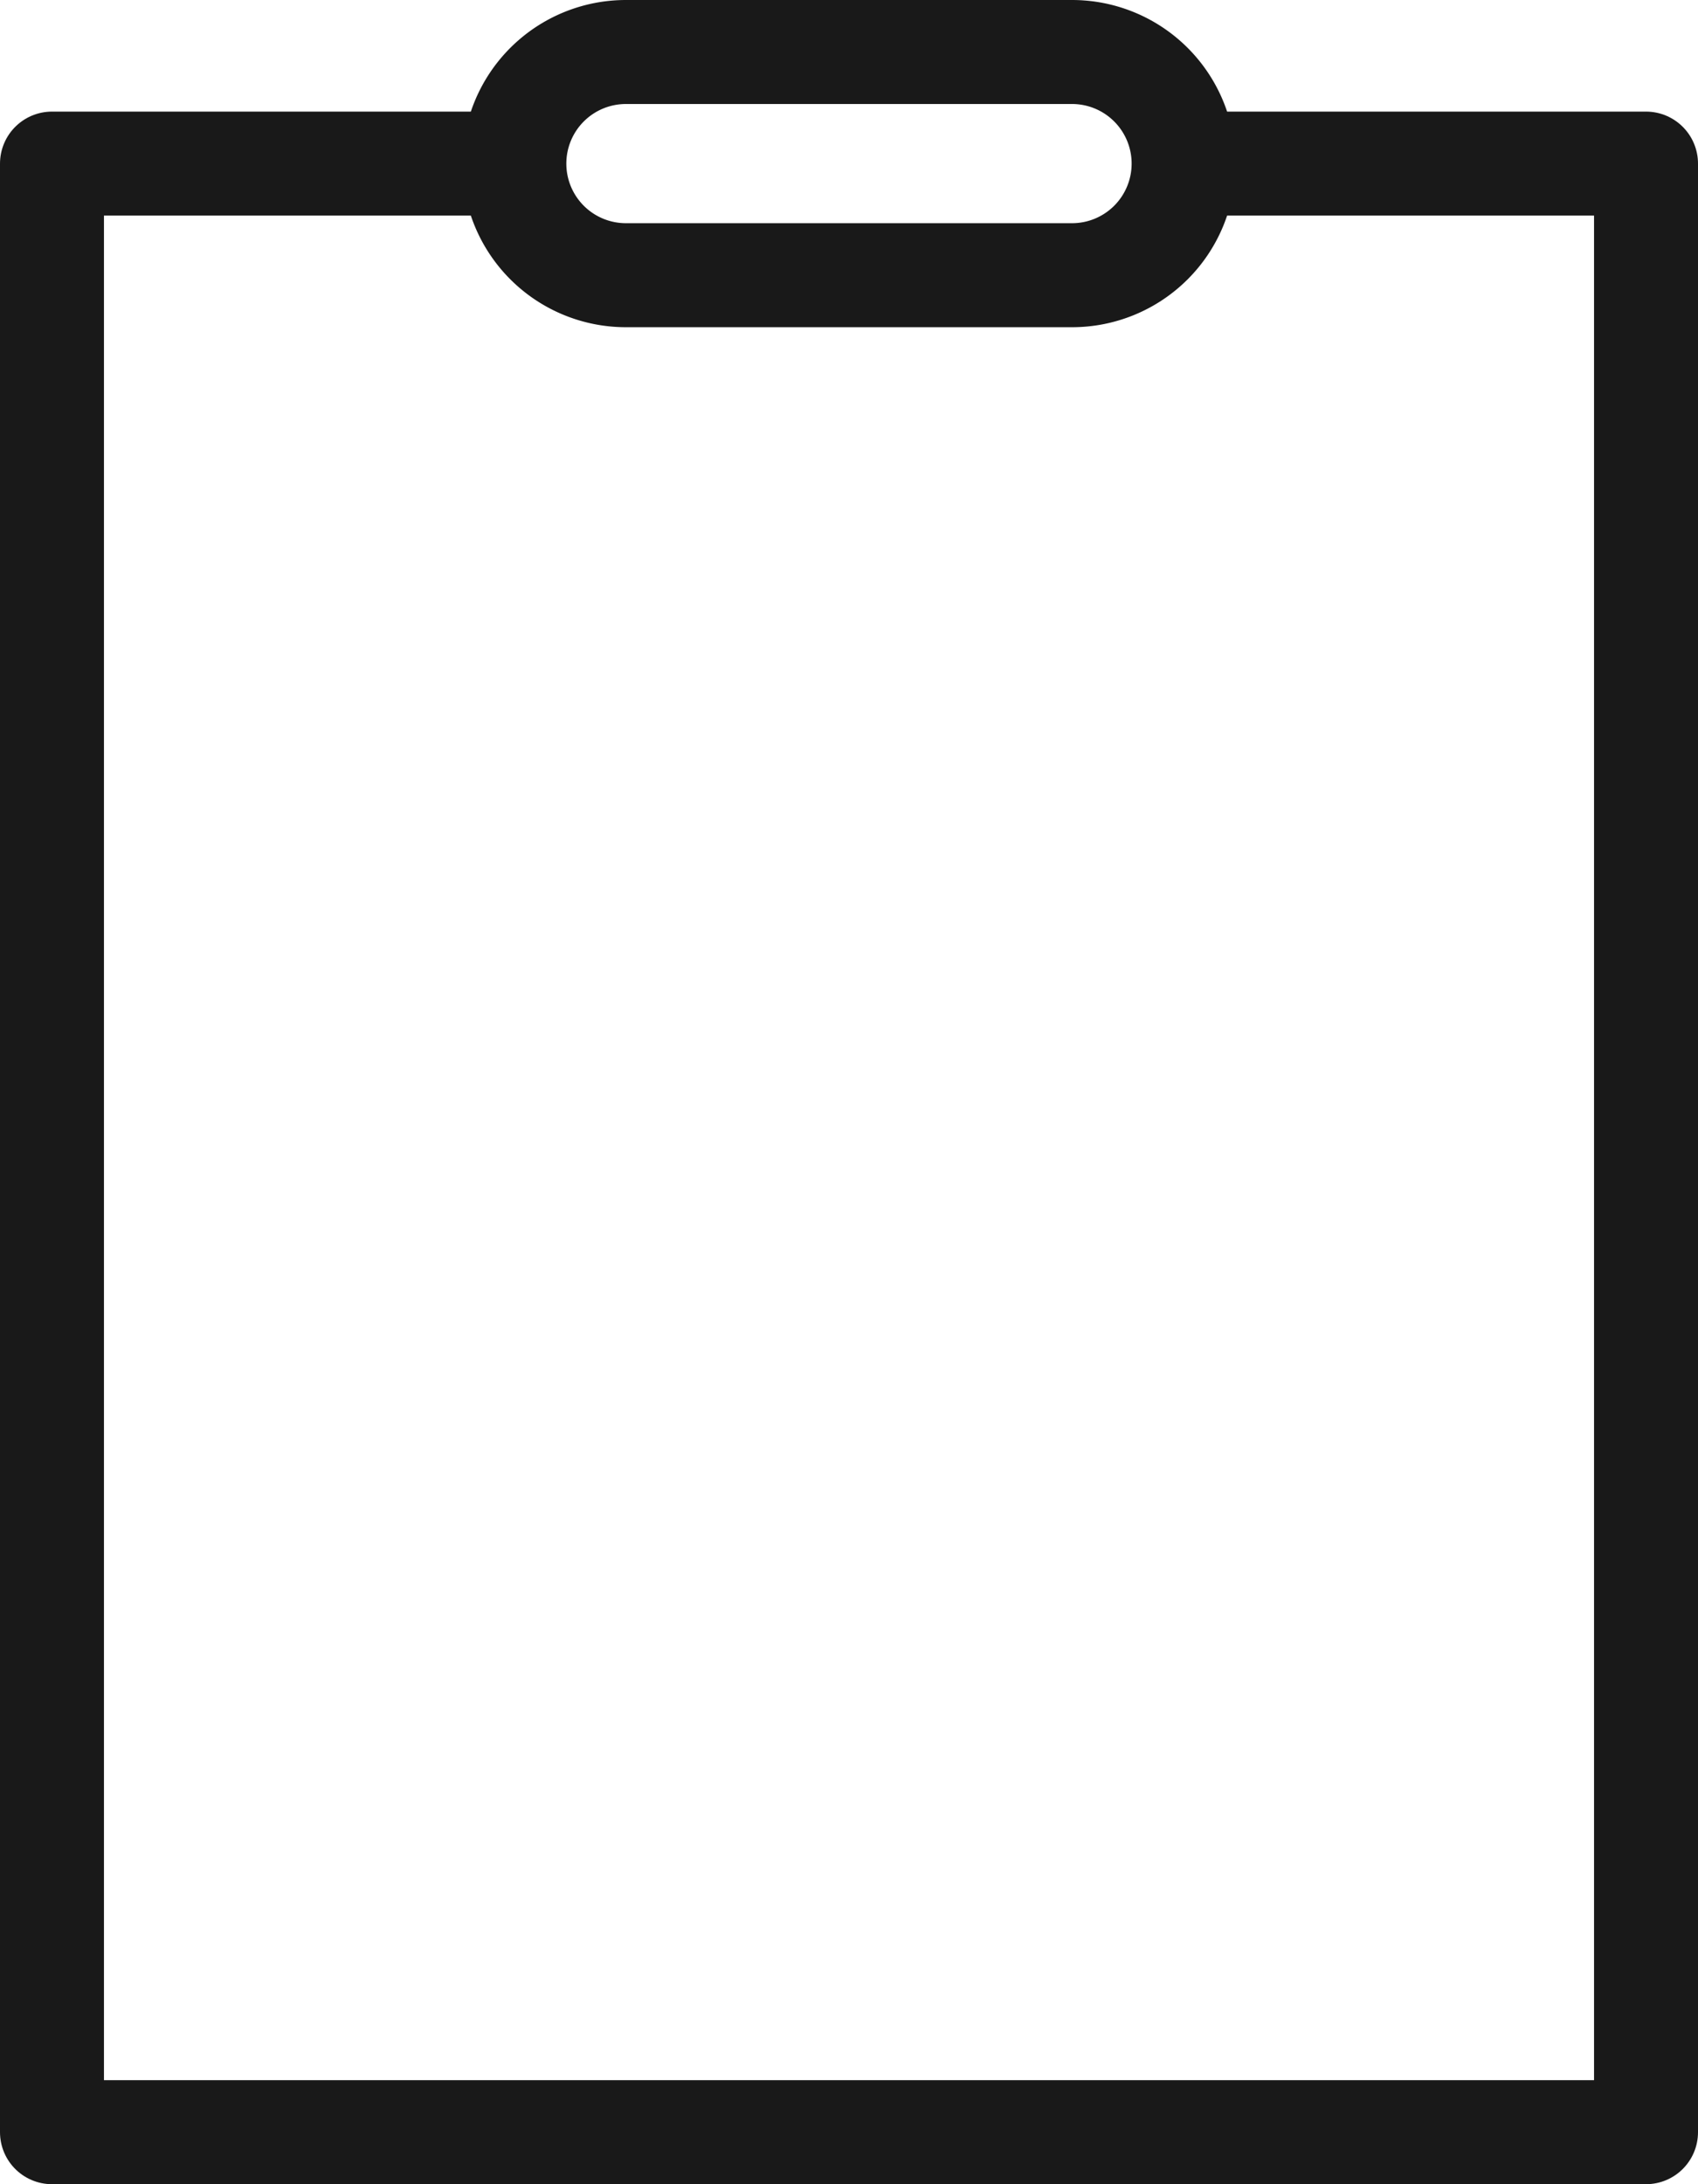 <svg xmlns="http://www.w3.org/2000/svg" width="49" height="63" viewBox="0 0 49 63">
  <g id="clipboard" transform="translate(-3.5 -0.5)">
    <path id="패스_925" data-name="패스 925" d="M37.857,3H51V59.781H5V3H18.143" transform="translate(0 2.219)" fill="none" stroke="#191919" stroke-linecap="round" stroke-linejoin="round" stroke-width="3"/>
    <path id="패스_926" data-name="패스 926" d="M25.094,8.438H12.219a3.219,3.219,0,1,1,0-6.438H25.094a3.219,3.219,0,1,1,0,6.438Z" transform="translate(9.343 0)" fill="none" stroke="#191919" stroke-linecap="round" stroke-linejoin="round" stroke-width="3"/>
  </g>
</svg>
